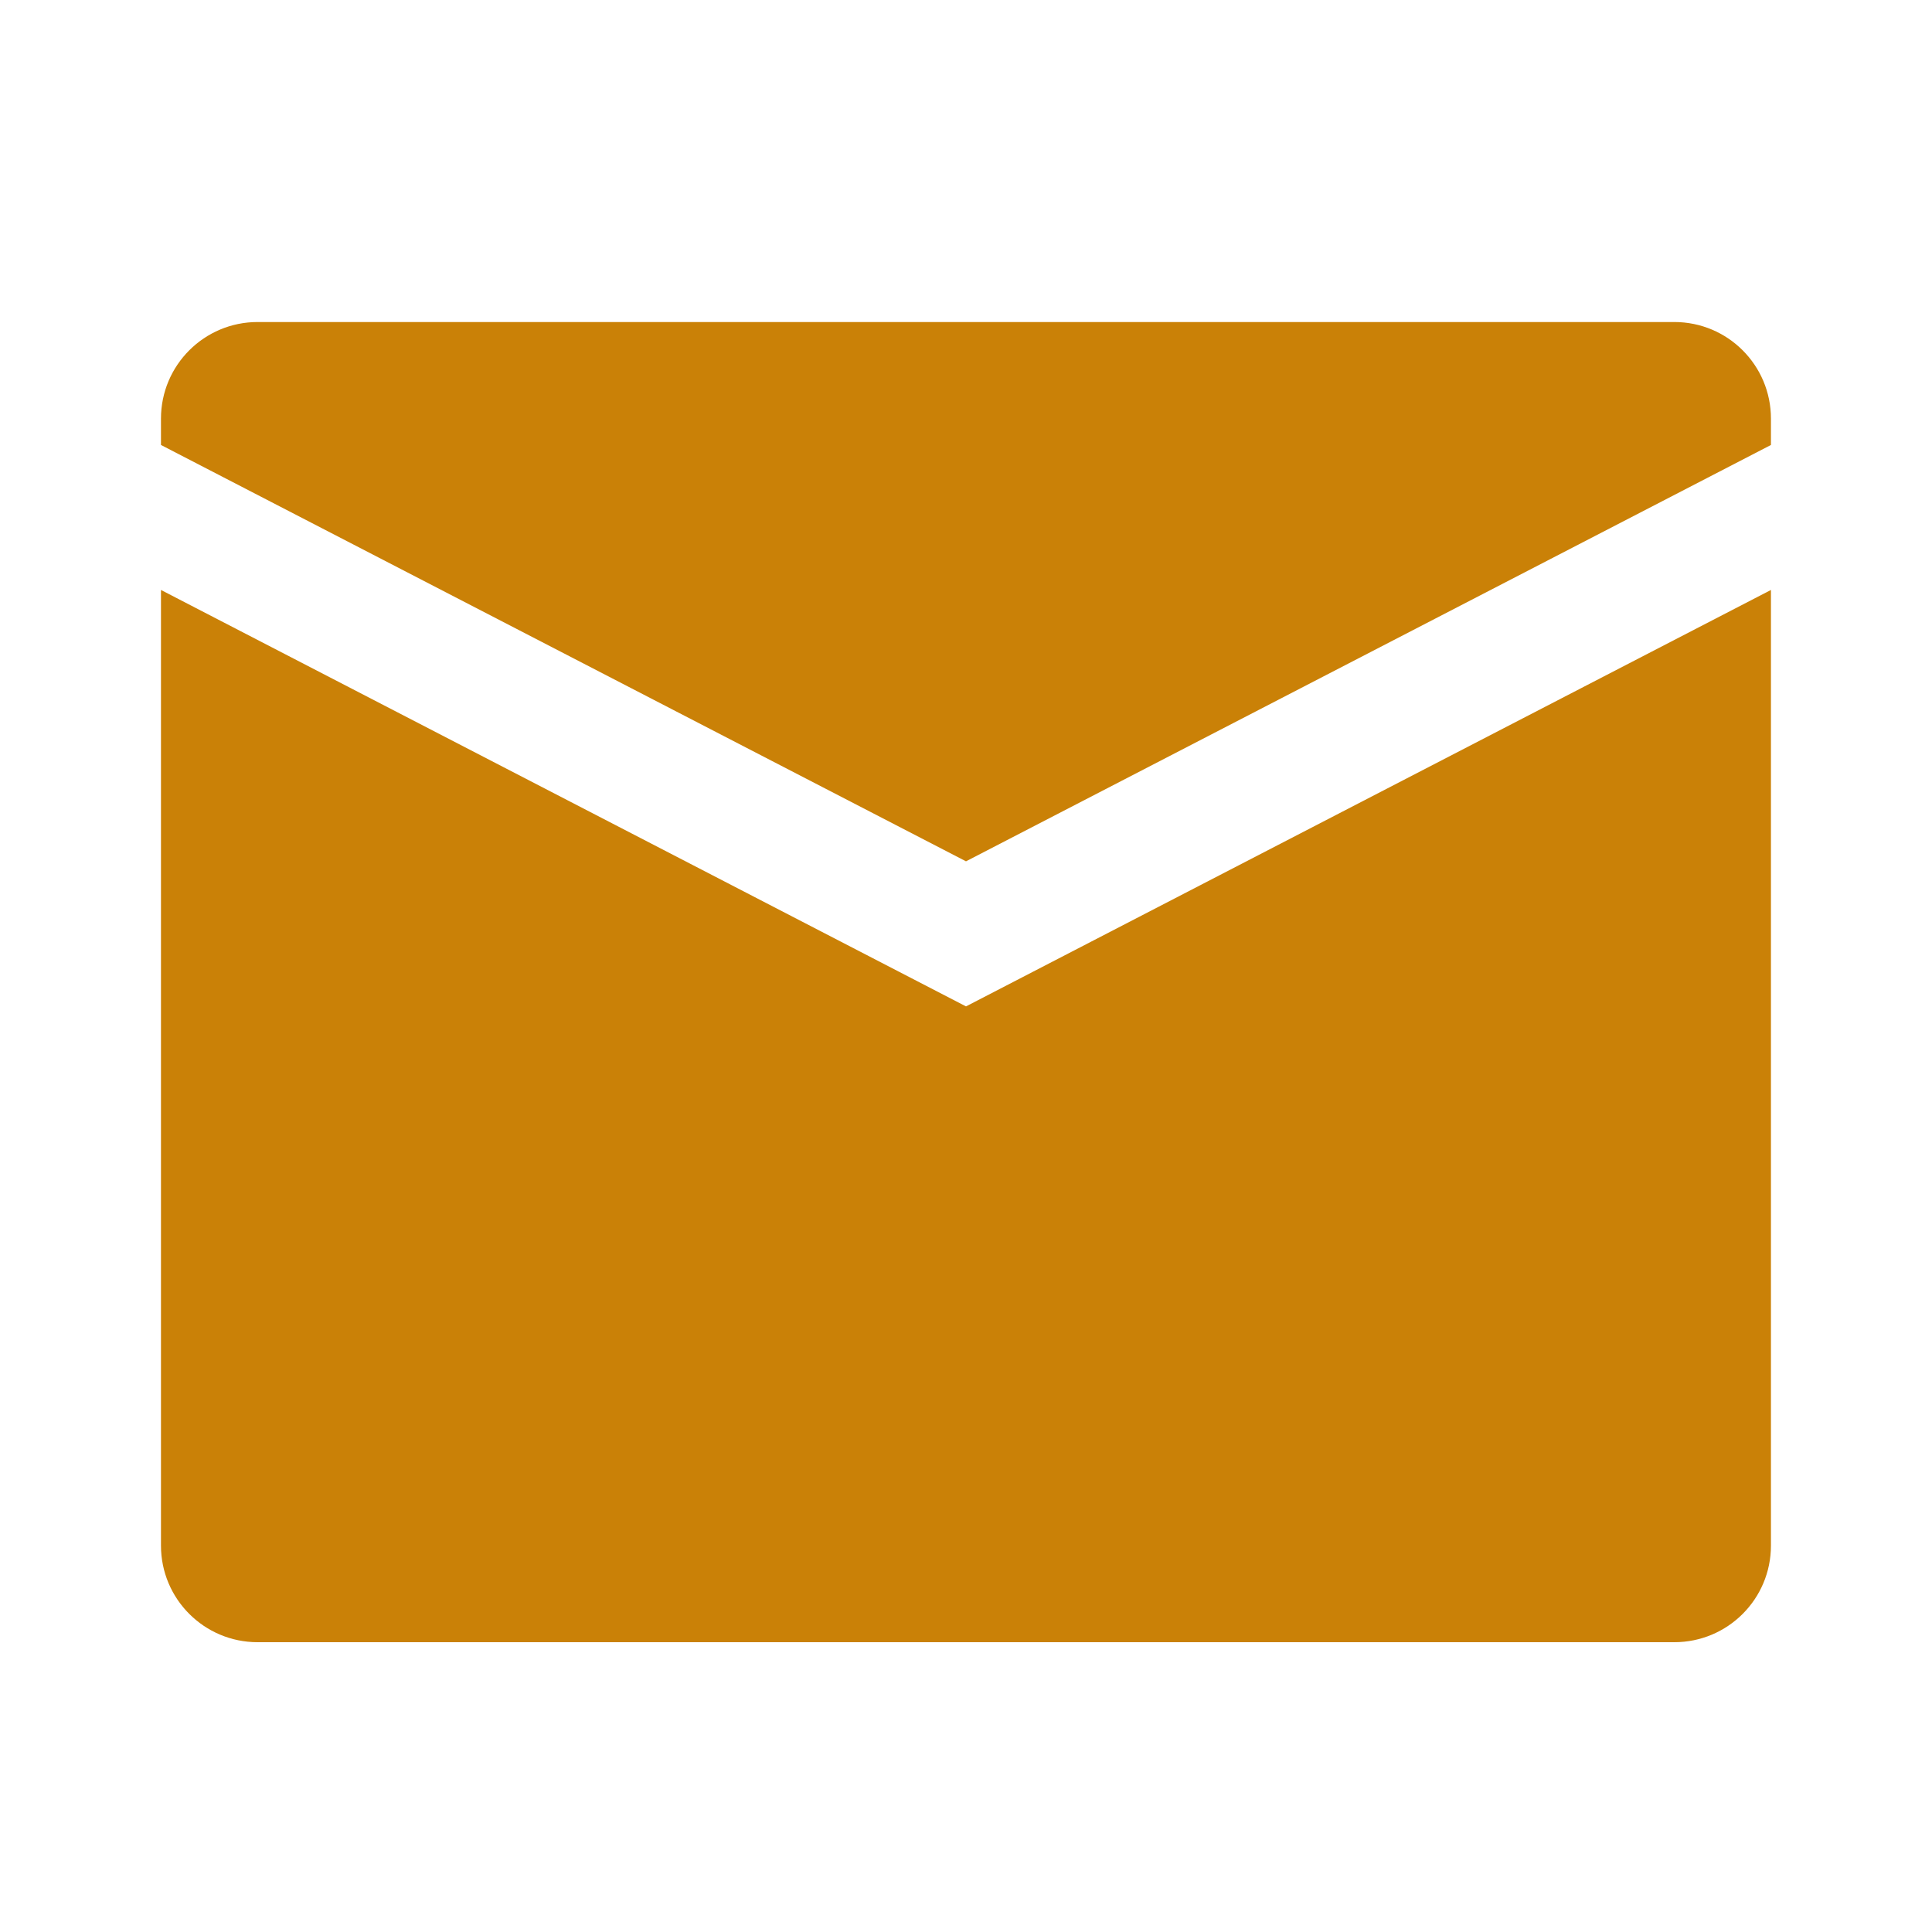 <?xml version="1.0" encoding="UTF-8"?>
<svg xmlns="http://www.w3.org/2000/svg" width="22" height="22" viewBox="0 0 22 22" fill="none">
  <path d="M11 11.46L1.833 6.718V17.6C1.833 18.208 2.326 18.7 2.933 18.7H19.066C19.674 18.7 20.166 18.208 20.166 17.6V6.718L11 11.46Z" fill="#CA8107"></path>
  <path d="M11 9.808L20.166 5.067V4.767C20.166 4.159 19.674 3.667 19.066 3.667H2.933C2.326 3.667 1.833 4.159 1.833 4.767V5.067L11 9.808Z" fill="#CA8107"></path>
</svg>
